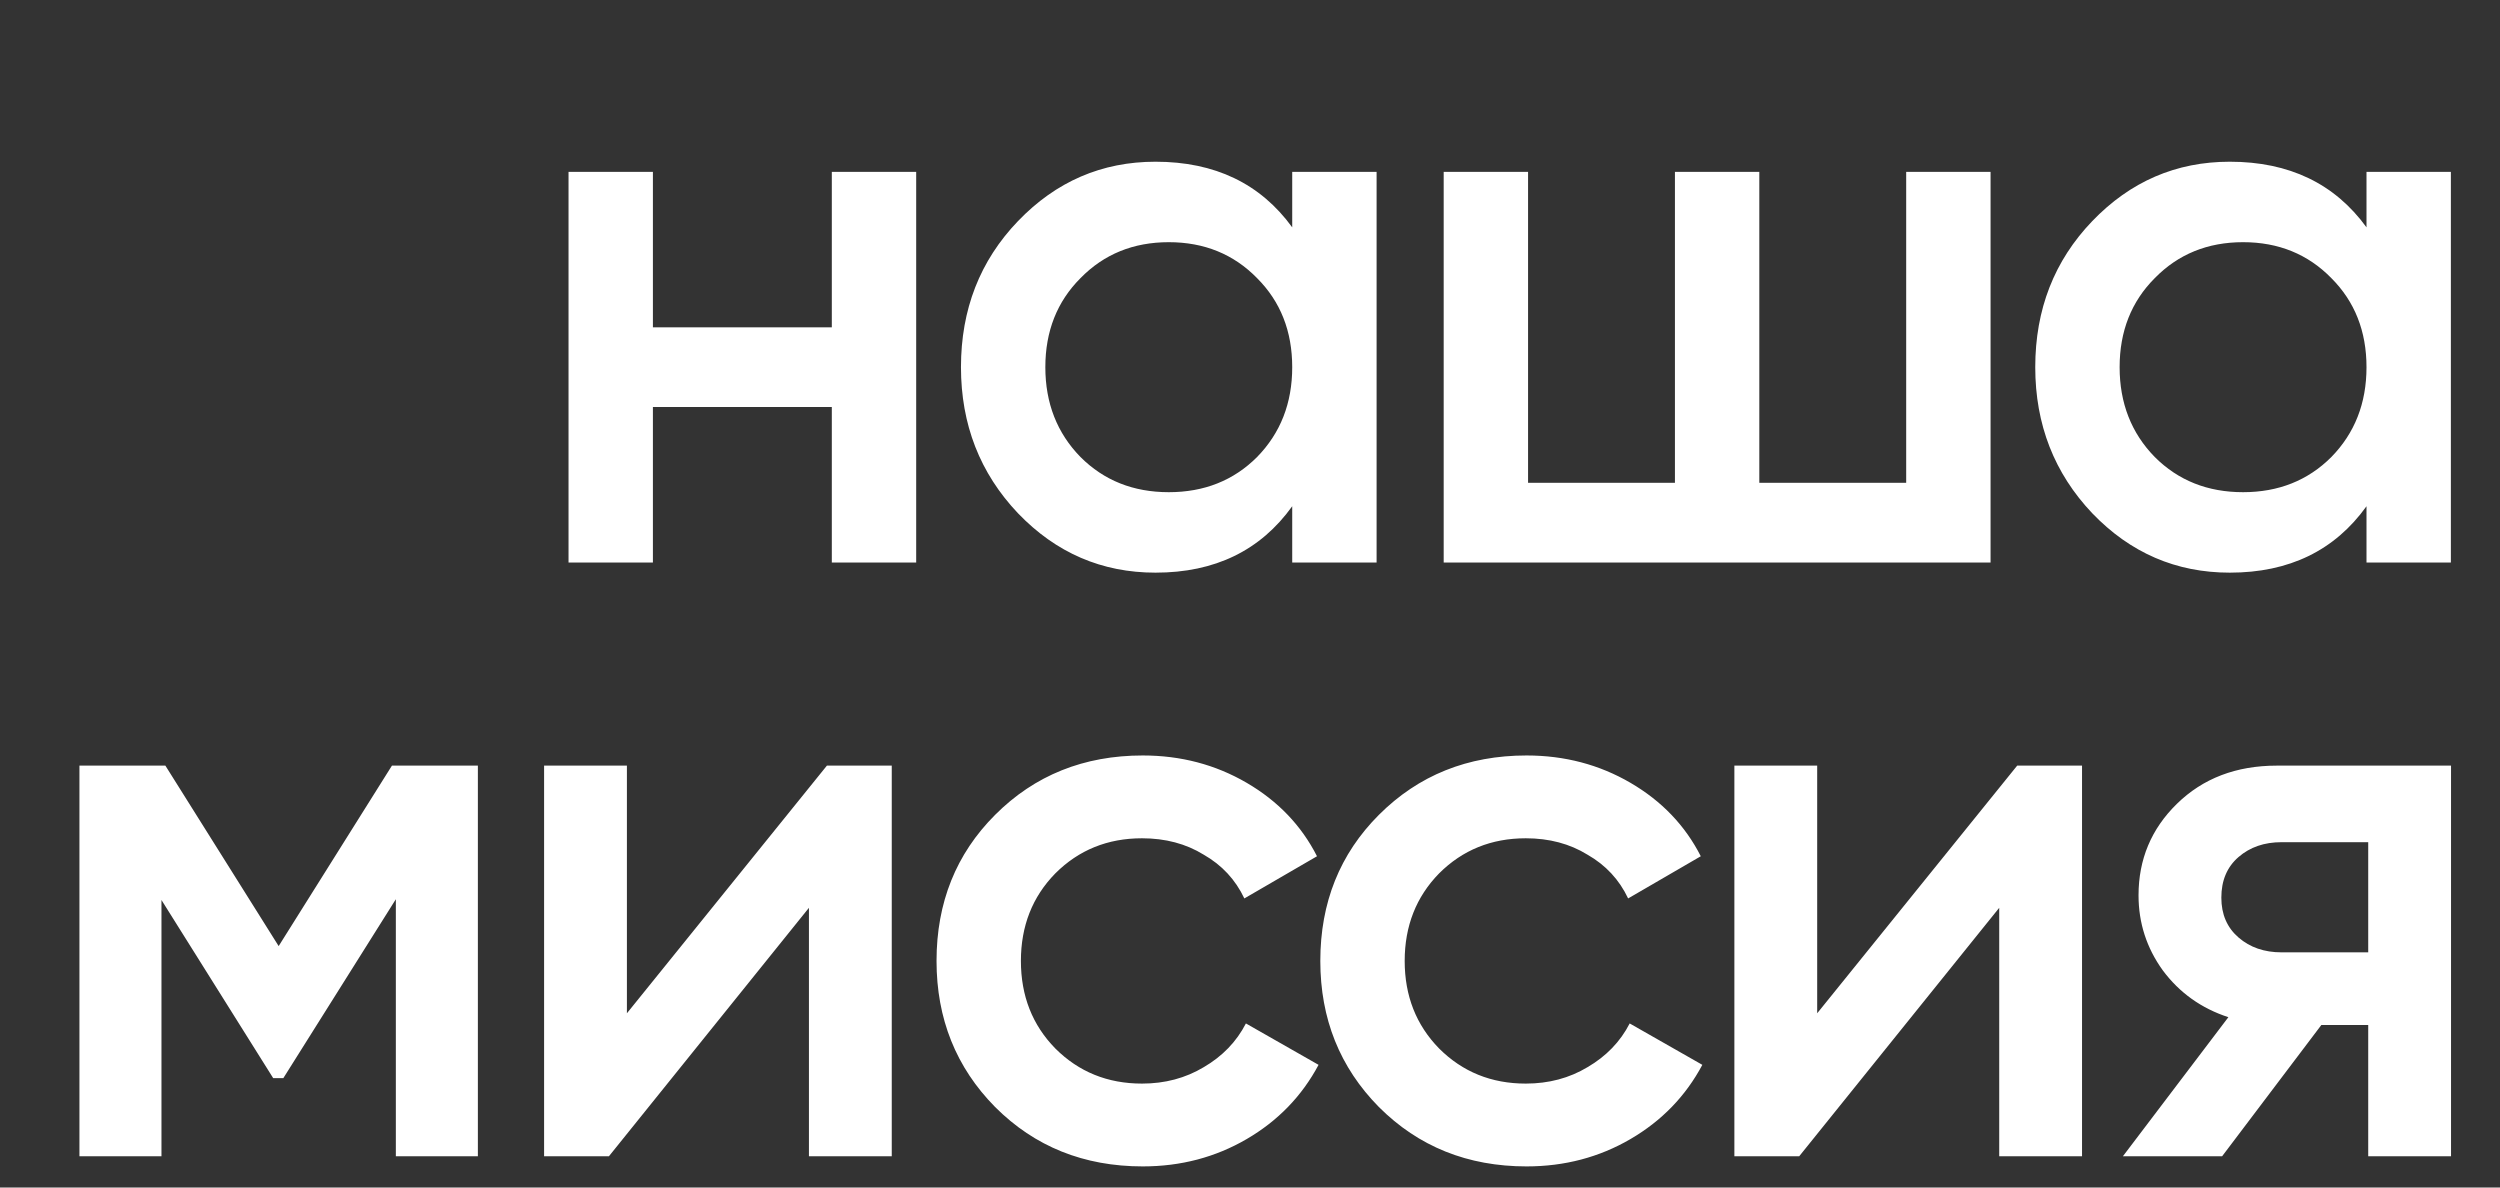 <?xml version="1.0" encoding="UTF-8"?> <svg xmlns="http://www.w3.org/2000/svg" width="80" height="38" viewBox="0 0 80 38" fill="none"><rect x="0" y="0" width="80" height="38" fill="#333333" stroke="none"/><path d="M26.618 5.5H29.318V18H26.618V13.025H20.893V18H18.193V5.5H20.893V10.475H26.618V5.5ZM41.351 5.5H44.051V18H41.351V16.2C40.334 17.617 38.876 18.325 36.976 18.325C35.259 18.325 33.793 17.692 32.576 16.425C31.359 15.142 30.751 13.583 30.751 11.75C30.751 9.9 31.359 8.342 32.576 7.075C33.793 5.808 35.259 5.175 36.976 5.175C38.876 5.175 40.334 5.875 41.351 7.275V5.5ZM34.576 14.625C35.326 15.375 36.268 15.75 37.401 15.75C38.534 15.75 39.476 15.375 40.226 14.625C40.976 13.858 41.351 12.9 41.351 11.75C41.351 10.6 40.976 9.65 40.226 8.9C39.476 8.133 38.534 7.75 37.401 7.75C36.268 7.75 35.326 8.133 34.576 8.9C33.826 9.65 33.451 10.6 33.451 11.75C33.451 12.9 33.826 13.858 34.576 14.625ZM60.998 5.5H63.698V18H46.198V5.5H48.898V15.45H53.598V5.5H56.298V15.45H60.998V5.5ZM75.728 5.5H78.428V18H75.728V16.2C74.711 17.617 73.253 18.325 71.353 18.325C69.636 18.325 68.17 17.692 66.953 16.425C65.736 15.142 65.128 13.583 65.128 11.75C65.128 9.9 65.736 8.342 66.953 7.075C68.17 5.808 69.636 5.175 71.353 5.175C73.253 5.175 74.711 5.875 75.728 7.275V5.5ZM68.953 14.625C69.703 15.375 70.645 15.75 71.778 15.75C72.911 15.75 73.853 15.375 74.603 14.625C75.353 13.858 75.728 12.9 75.728 11.75C75.728 10.6 75.353 9.65 74.603 8.9C73.853 8.133 72.911 7.75 71.778 7.75C70.645 7.75 69.703 8.133 68.953 8.9C68.203 9.65 67.828 10.6 67.828 11.75C67.828 12.9 68.203 13.858 68.953 14.625Z" fill="white"></path><path d="M15.292 24.5V37H12.667V28.775L9.067 34.5H8.742L5.167 28.8V37H2.542V24.5H5.292L8.917 30.275L12.542 24.5H15.292ZM26.461 24.5H28.536V37H25.886V29.05L19.486 37H17.411V24.5H20.061V32.425L26.461 24.5ZM36.569 37.325C34.685 37.325 33.11 36.692 31.844 35.425C30.594 34.158 29.969 32.6 29.969 30.75C29.969 28.883 30.594 27.325 31.844 26.075C33.11 24.808 34.685 24.175 36.569 24.175C37.785 24.175 38.894 24.467 39.894 25.05C40.894 25.633 41.644 26.417 42.144 27.4L39.819 28.75C39.535 28.15 39.102 27.683 38.519 27.35C37.952 27 37.294 26.825 36.544 26.825C35.444 26.825 34.519 27.2 33.769 27.95C33.035 28.7 32.669 29.633 32.669 30.75C32.669 31.867 33.035 32.8 33.769 33.55C34.519 34.3 35.444 34.675 36.544 34.675C37.277 34.675 37.935 34.5 38.519 34.15C39.119 33.8 39.569 33.333 39.869 32.75L42.194 34.075C41.66 35.075 40.894 35.867 39.894 36.45C38.894 37.033 37.785 37.325 36.569 37.325ZM48.85 37.325C46.967 37.325 45.392 36.692 44.125 35.425C42.875 34.158 42.25 32.6 42.25 30.75C42.25 28.883 42.875 27.325 44.125 26.075C45.392 24.808 46.967 24.175 48.85 24.175C50.067 24.175 51.175 24.467 52.175 25.05C53.175 25.633 53.925 26.417 54.425 27.4L52.1 28.75C51.817 28.15 51.383 27.683 50.8 27.35C50.233 27 49.575 26.825 48.825 26.825C47.725 26.825 46.8 27.2 46.05 27.95C45.317 28.7 44.95 29.633 44.95 30.75C44.95 31.867 45.317 32.8 46.05 33.55C46.8 34.3 47.725 34.675 48.825 34.675C49.558 34.675 50.217 34.5 50.8 34.15C51.4 33.8 51.85 33.333 52.15 32.75L54.475 34.075C53.942 35.075 53.175 35.867 52.175 36.45C51.175 37.033 50.067 37.325 48.85 37.325ZM64.55 24.5H66.625V37H63.975V29.05L57.575 37H55.5V24.5H58.15V32.425L64.55 24.5ZM78.433 24.5V37H75.783V32.8H74.283L71.108 37H67.933L71.308 32.55C70.441 32.267 69.741 31.767 69.208 31.05C68.691 30.333 68.433 29.533 68.433 28.65C68.433 27.5 68.841 26.525 69.658 25.725C70.491 24.908 71.558 24.5 72.858 24.5H78.433ZM73.008 30.475H75.783V26.95H73.008C72.458 26.95 71.999 27.108 71.633 27.425C71.266 27.742 71.083 28.175 71.083 28.725C71.083 29.258 71.266 29.683 71.633 30C71.999 30.317 72.458 30.475 73.008 30.475Z" fill="white"></path></svg> 